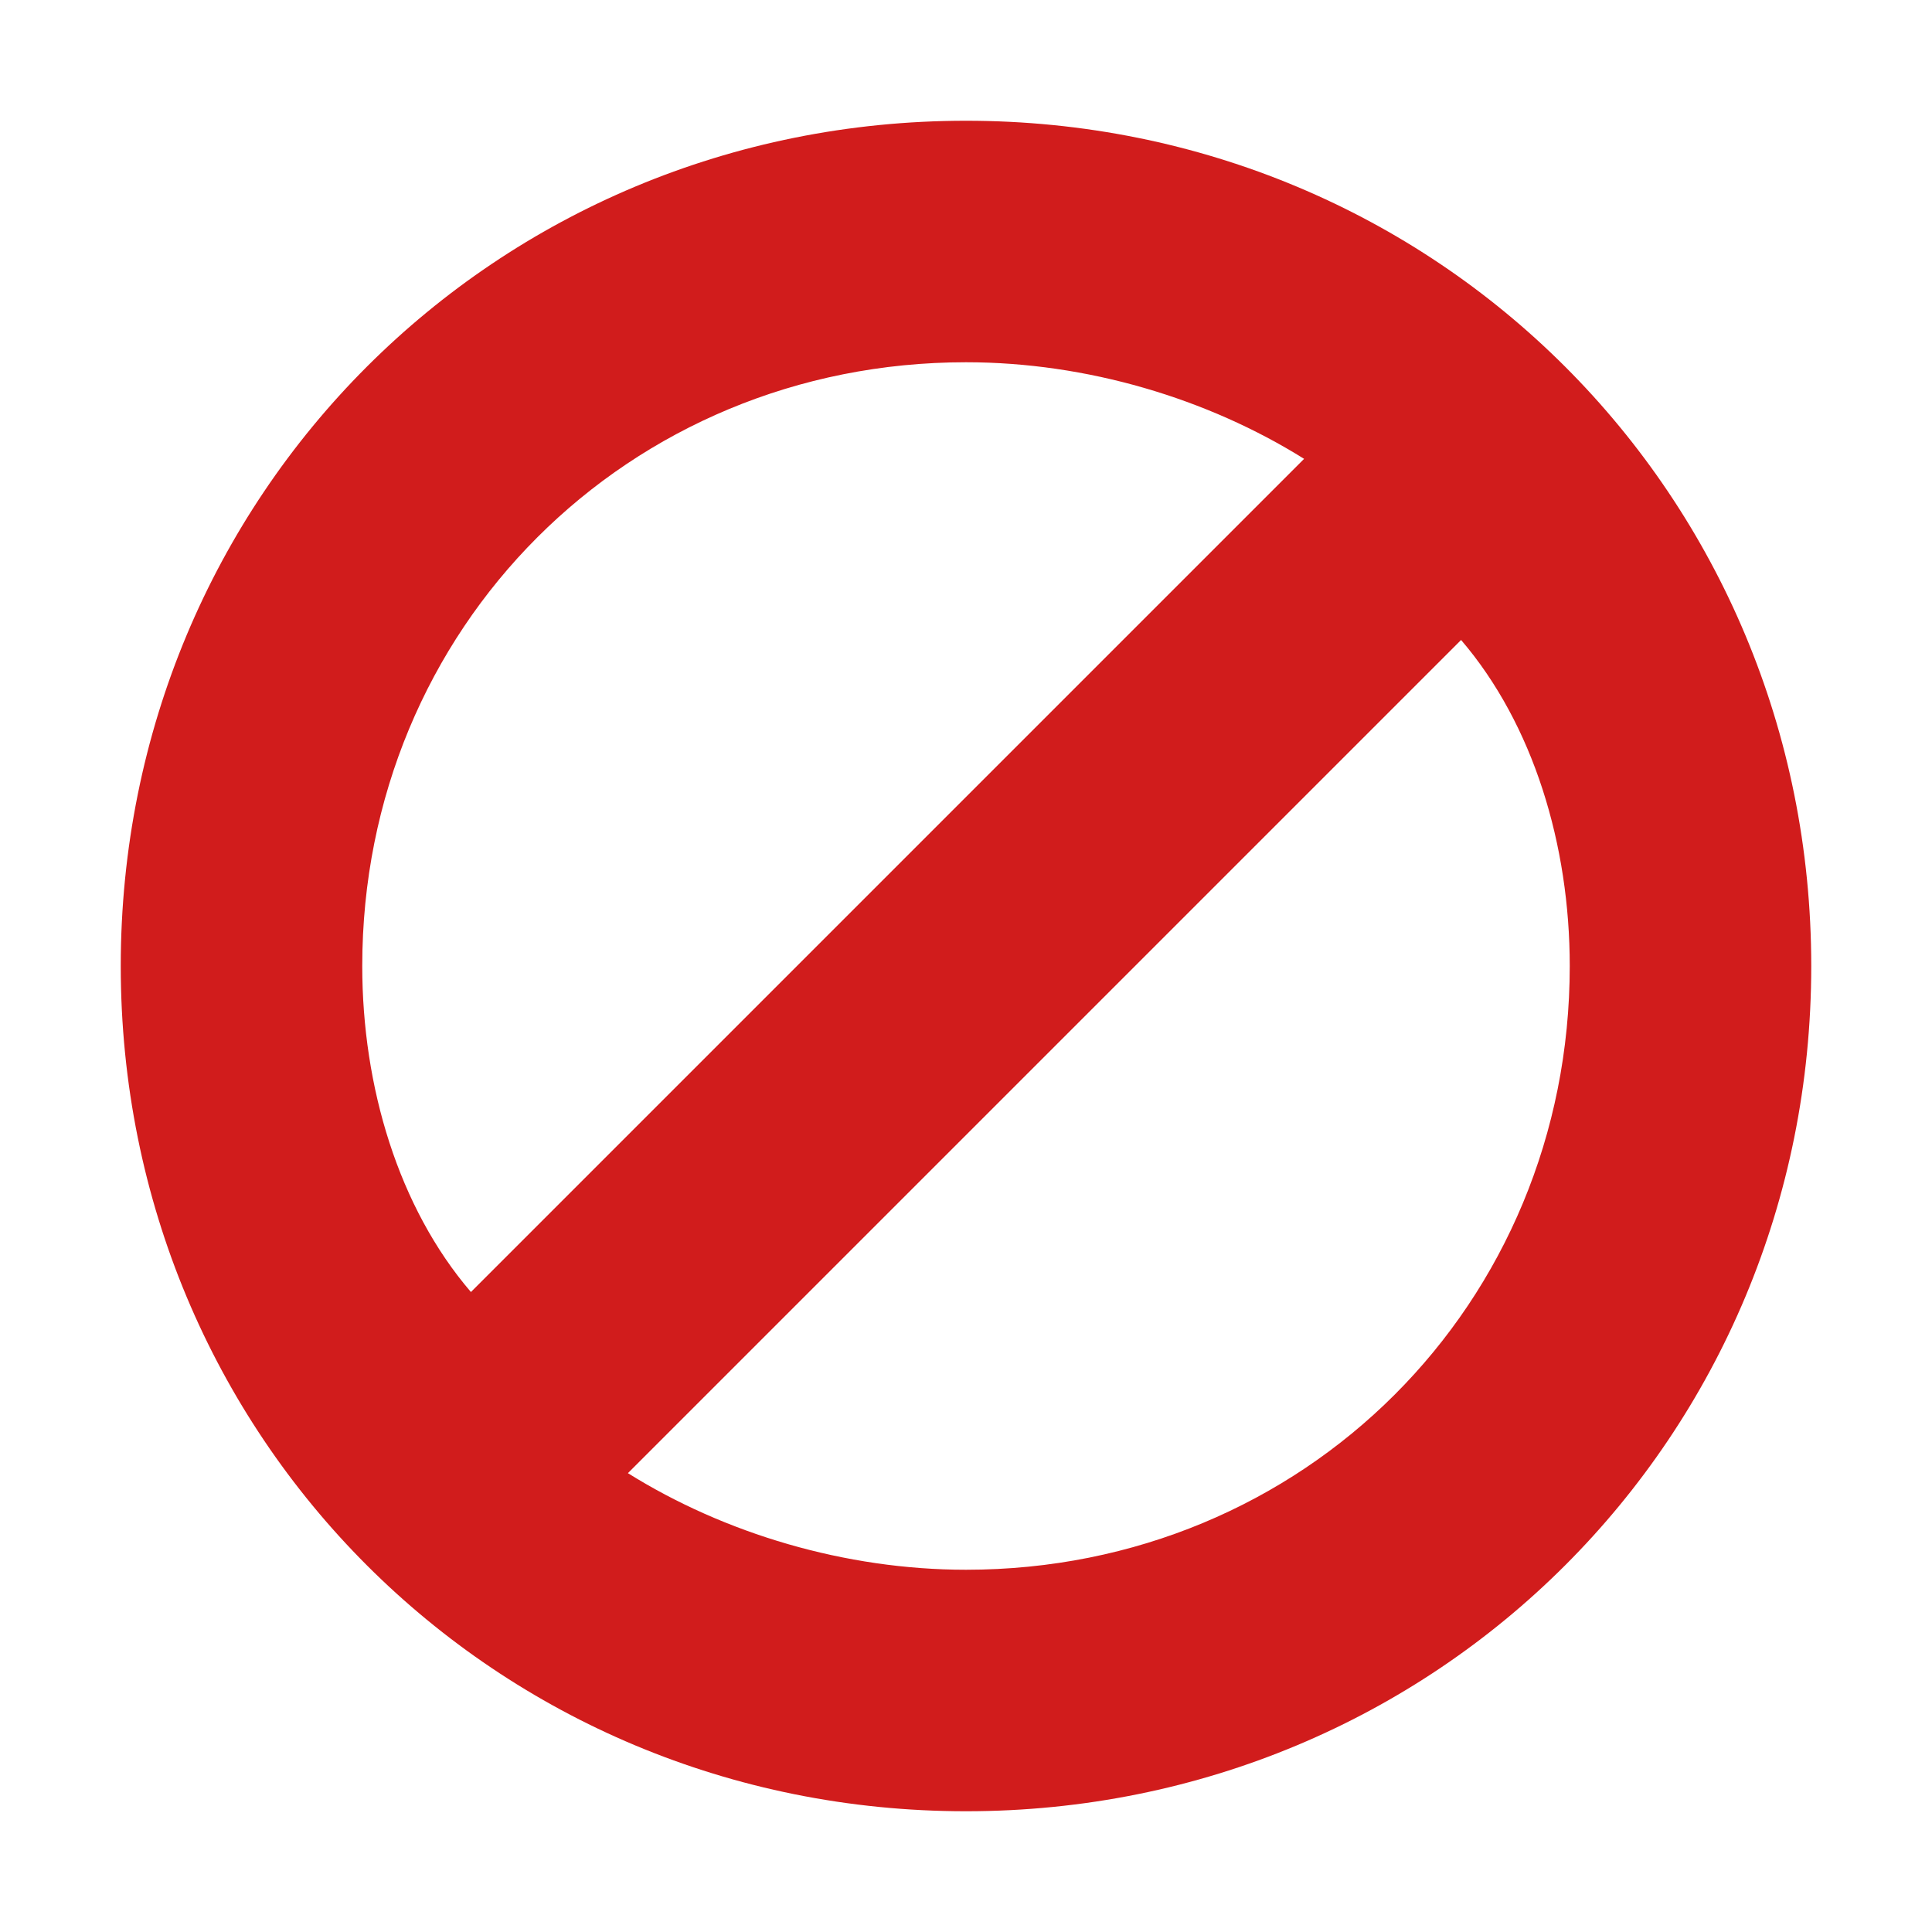 ﻿<?xml version='1.0' encoding='UTF-8'?>
<svg x="0px" y="0px" viewBox="0 0 32 32" version="1.1" xmlns="http://www.w3.org/2000/svg" xmlns:xlink="http://www.w3.org/1999/xlink" enable-background="new 0 0 32 32" xml:space="preserve" id="Layer_1">
  <g id="PaymentUnpaid">
    <path d="M16,2C8.2,2,2,8.2,2,16s6.2,14,14,14s14-6.2,14-14S23.8,2,16,2z M16,6c2,0,4,0.6,5.6,1.6L7.8,21.4   C6.6,20,6,18,6,16C6,10.4,10.4,6,16,6z M16,26c-2,0-4-0.6-5.6-1.6l13.8-13.8C25.4,12,26,14,26,16C26,21.6,21.6,26,16,26z" fill="#D11C1C" class="Red" />
  </g>
</svg>